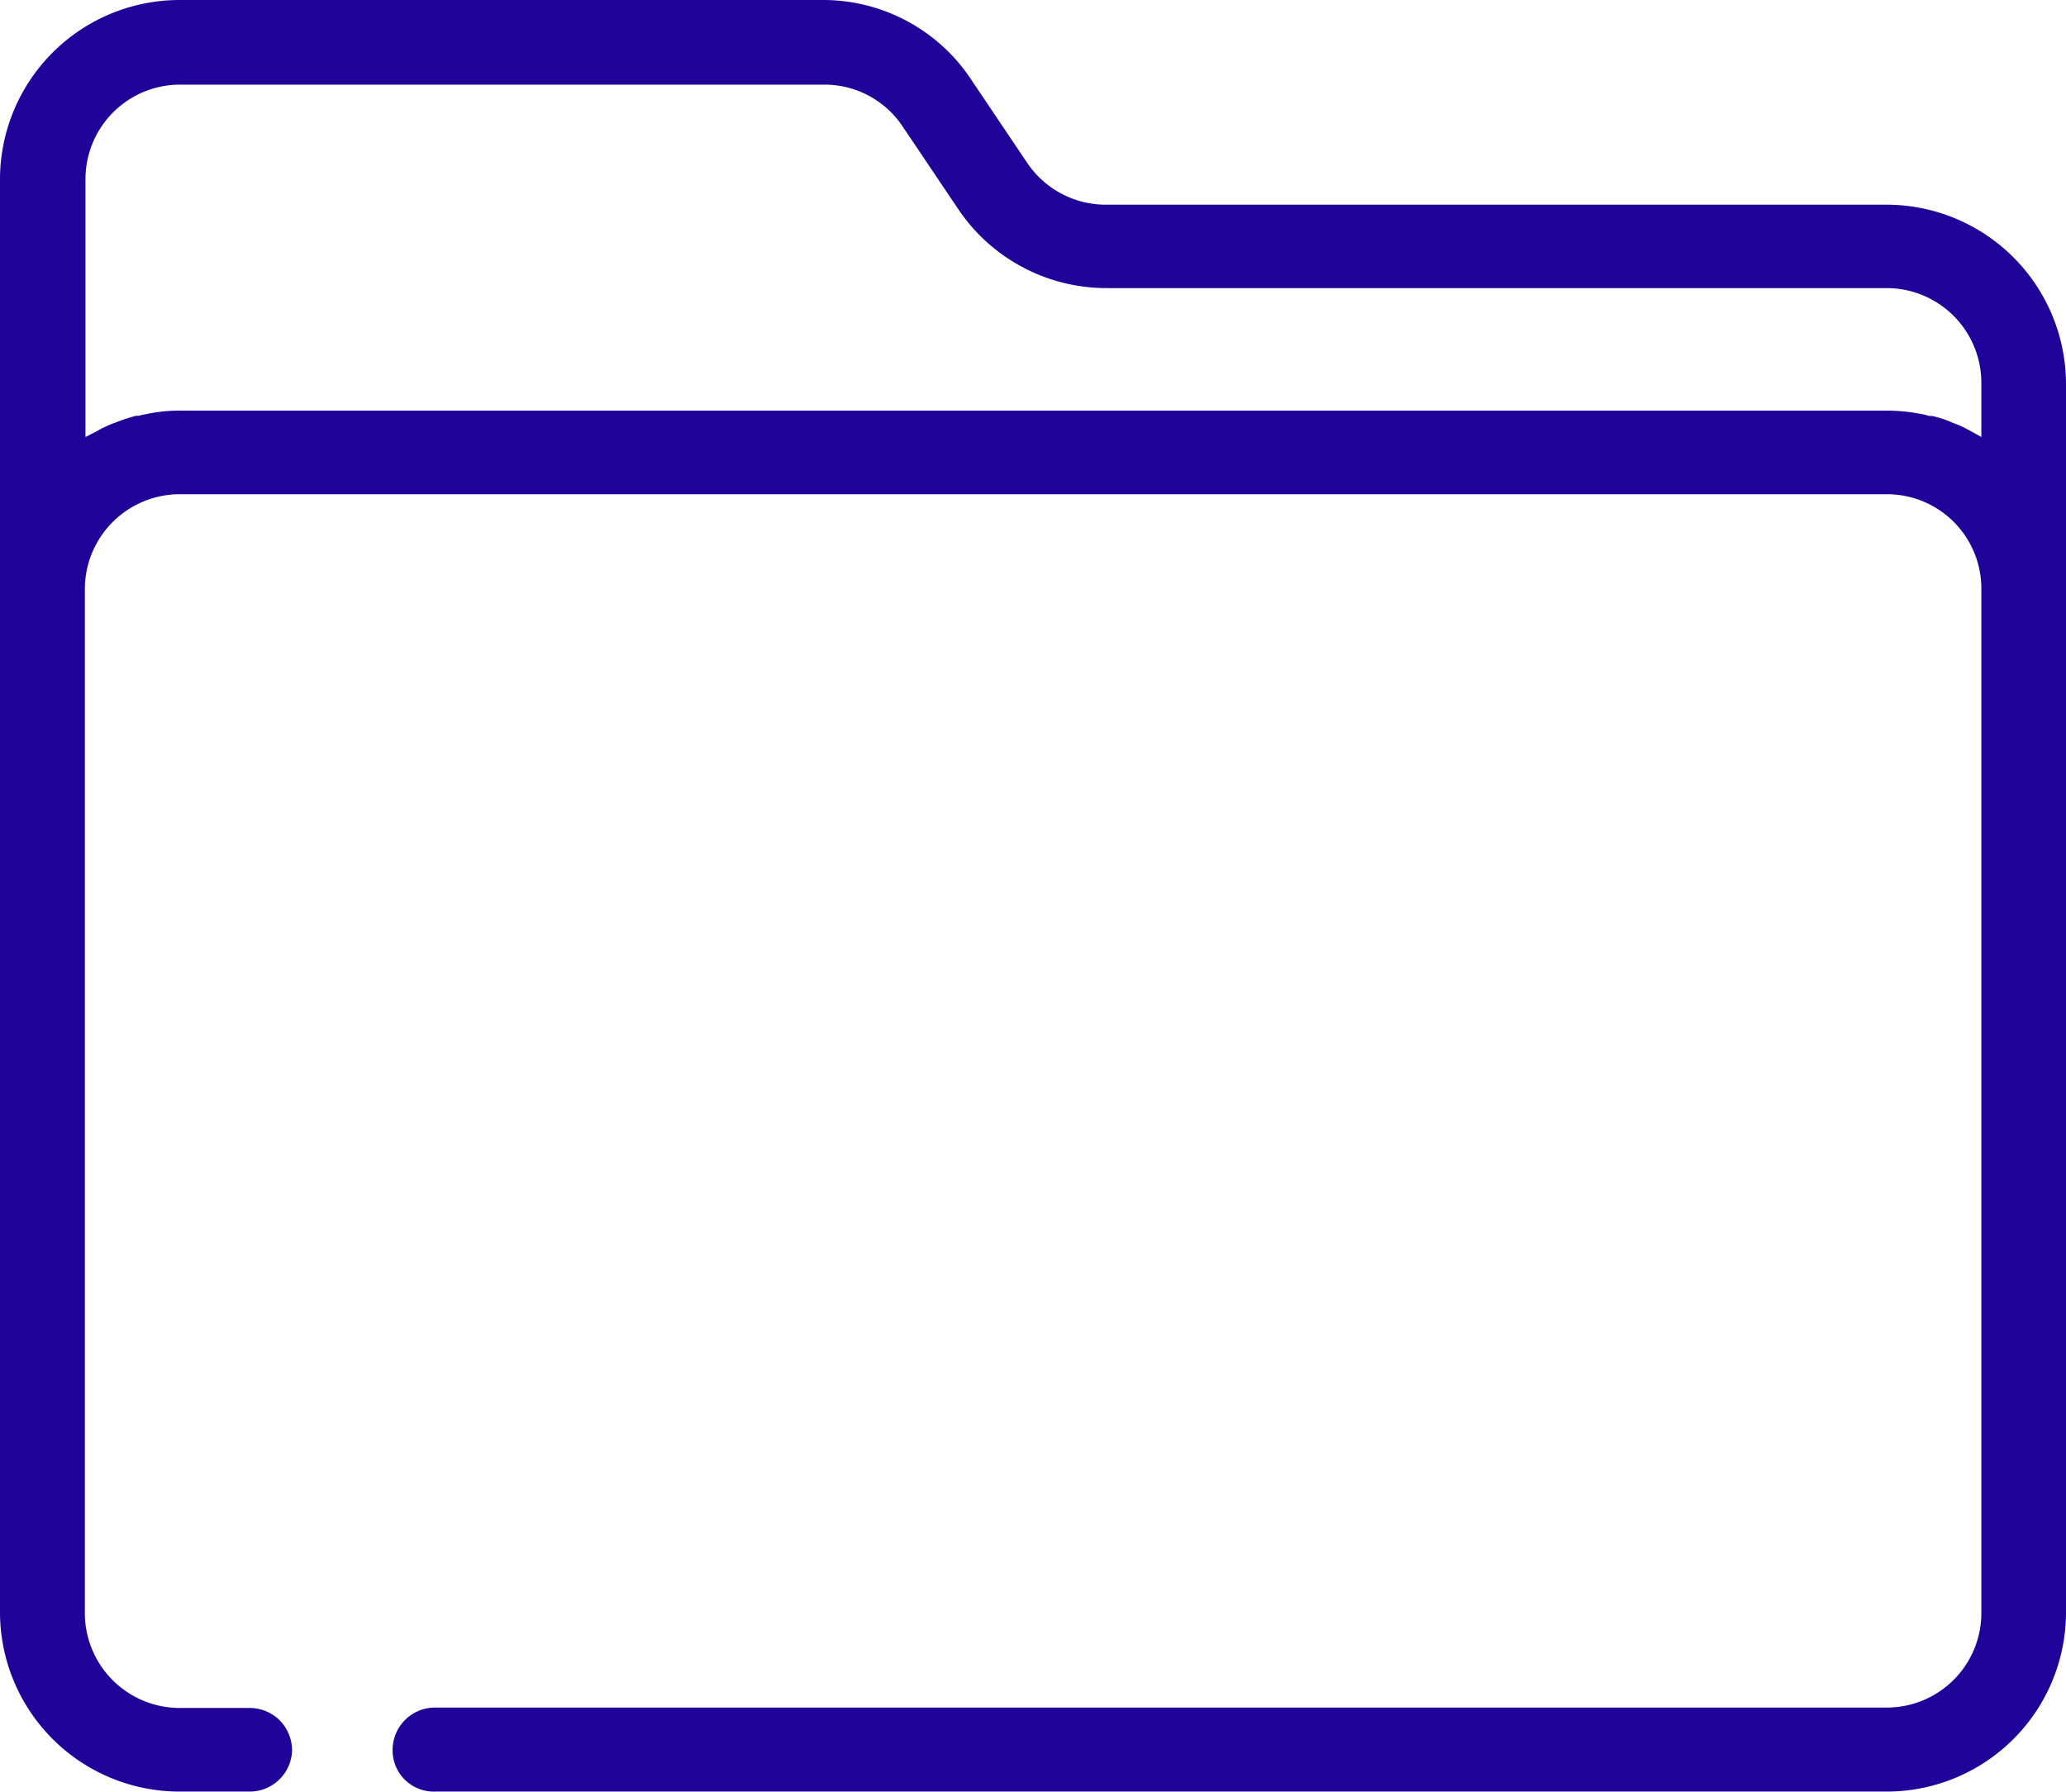 <svg xmlns="http://www.w3.org/2000/svg" viewBox="0 0 100.3 87.03"><defs><style>.cls-1{fill:#200499;}</style></defs><title>portfolio-4</title><g id="Capa_2" data-name="Capa 2"><g id="Capa_1-2" data-name="Capa 1"><path class="cls-1" d="M91.61,9.94H53.69a4.6,4.6,0,0,1-3.8-2l-2.69-4A8.62,8.62,0,0,0,40,0H8.7A8.72,8.72,0,0,0,0,8.69V78.34A8.72,8.72,0,0,0,8.7,87h3.42a2.06,2.06,0,0,0,2.06-2,2.1,2.1,0,0,0-.61-1.47,2.08,2.08,0,0,0-1.45-.59H8.72a4.61,4.61,0,0,1-4.6-4.6V28.62A4.61,4.61,0,0,1,8.72,24H91.61a4.58,4.58,0,0,1,4.58,4.57V78.34a4.59,4.59,0,0,1-4.58,4.58H21.12A2.06,2.06,0,0,0,19.06,85a2,2,0,0,0,2.06,2H91.61a8.71,8.71,0,0,0,8.69-8.69V18.64A8.72,8.72,0,0,0,91.61,9.94Zm4.58,11.28-.56-.31c-.16-.09-.34-.18-.52-.26l-.31-.12a5,5,0,0,0-1-.33l-.15,0a2,2,0,0,0-.35-.09,8.74,8.74,0,0,0-1.66-.17H8.7a7.62,7.62,0,0,0-1.6.17,2.78,2.78,0,0,0-.36.08l-.13,0a7.71,7.71,0,0,0-1,.33,3.67,3.67,0,0,0-.53.22,3.39,3.39,0,0,0-.38.2l-.55.28V8.69A4.59,4.59,0,0,1,8.7,4.11H40a4.55,4.55,0,0,1,3.8,2l2.69,4a8.67,8.67,0,0,0,7.23,3.88H91.59a4.6,4.6,0,0,1,4.6,4.59Z"/></g></g></svg>